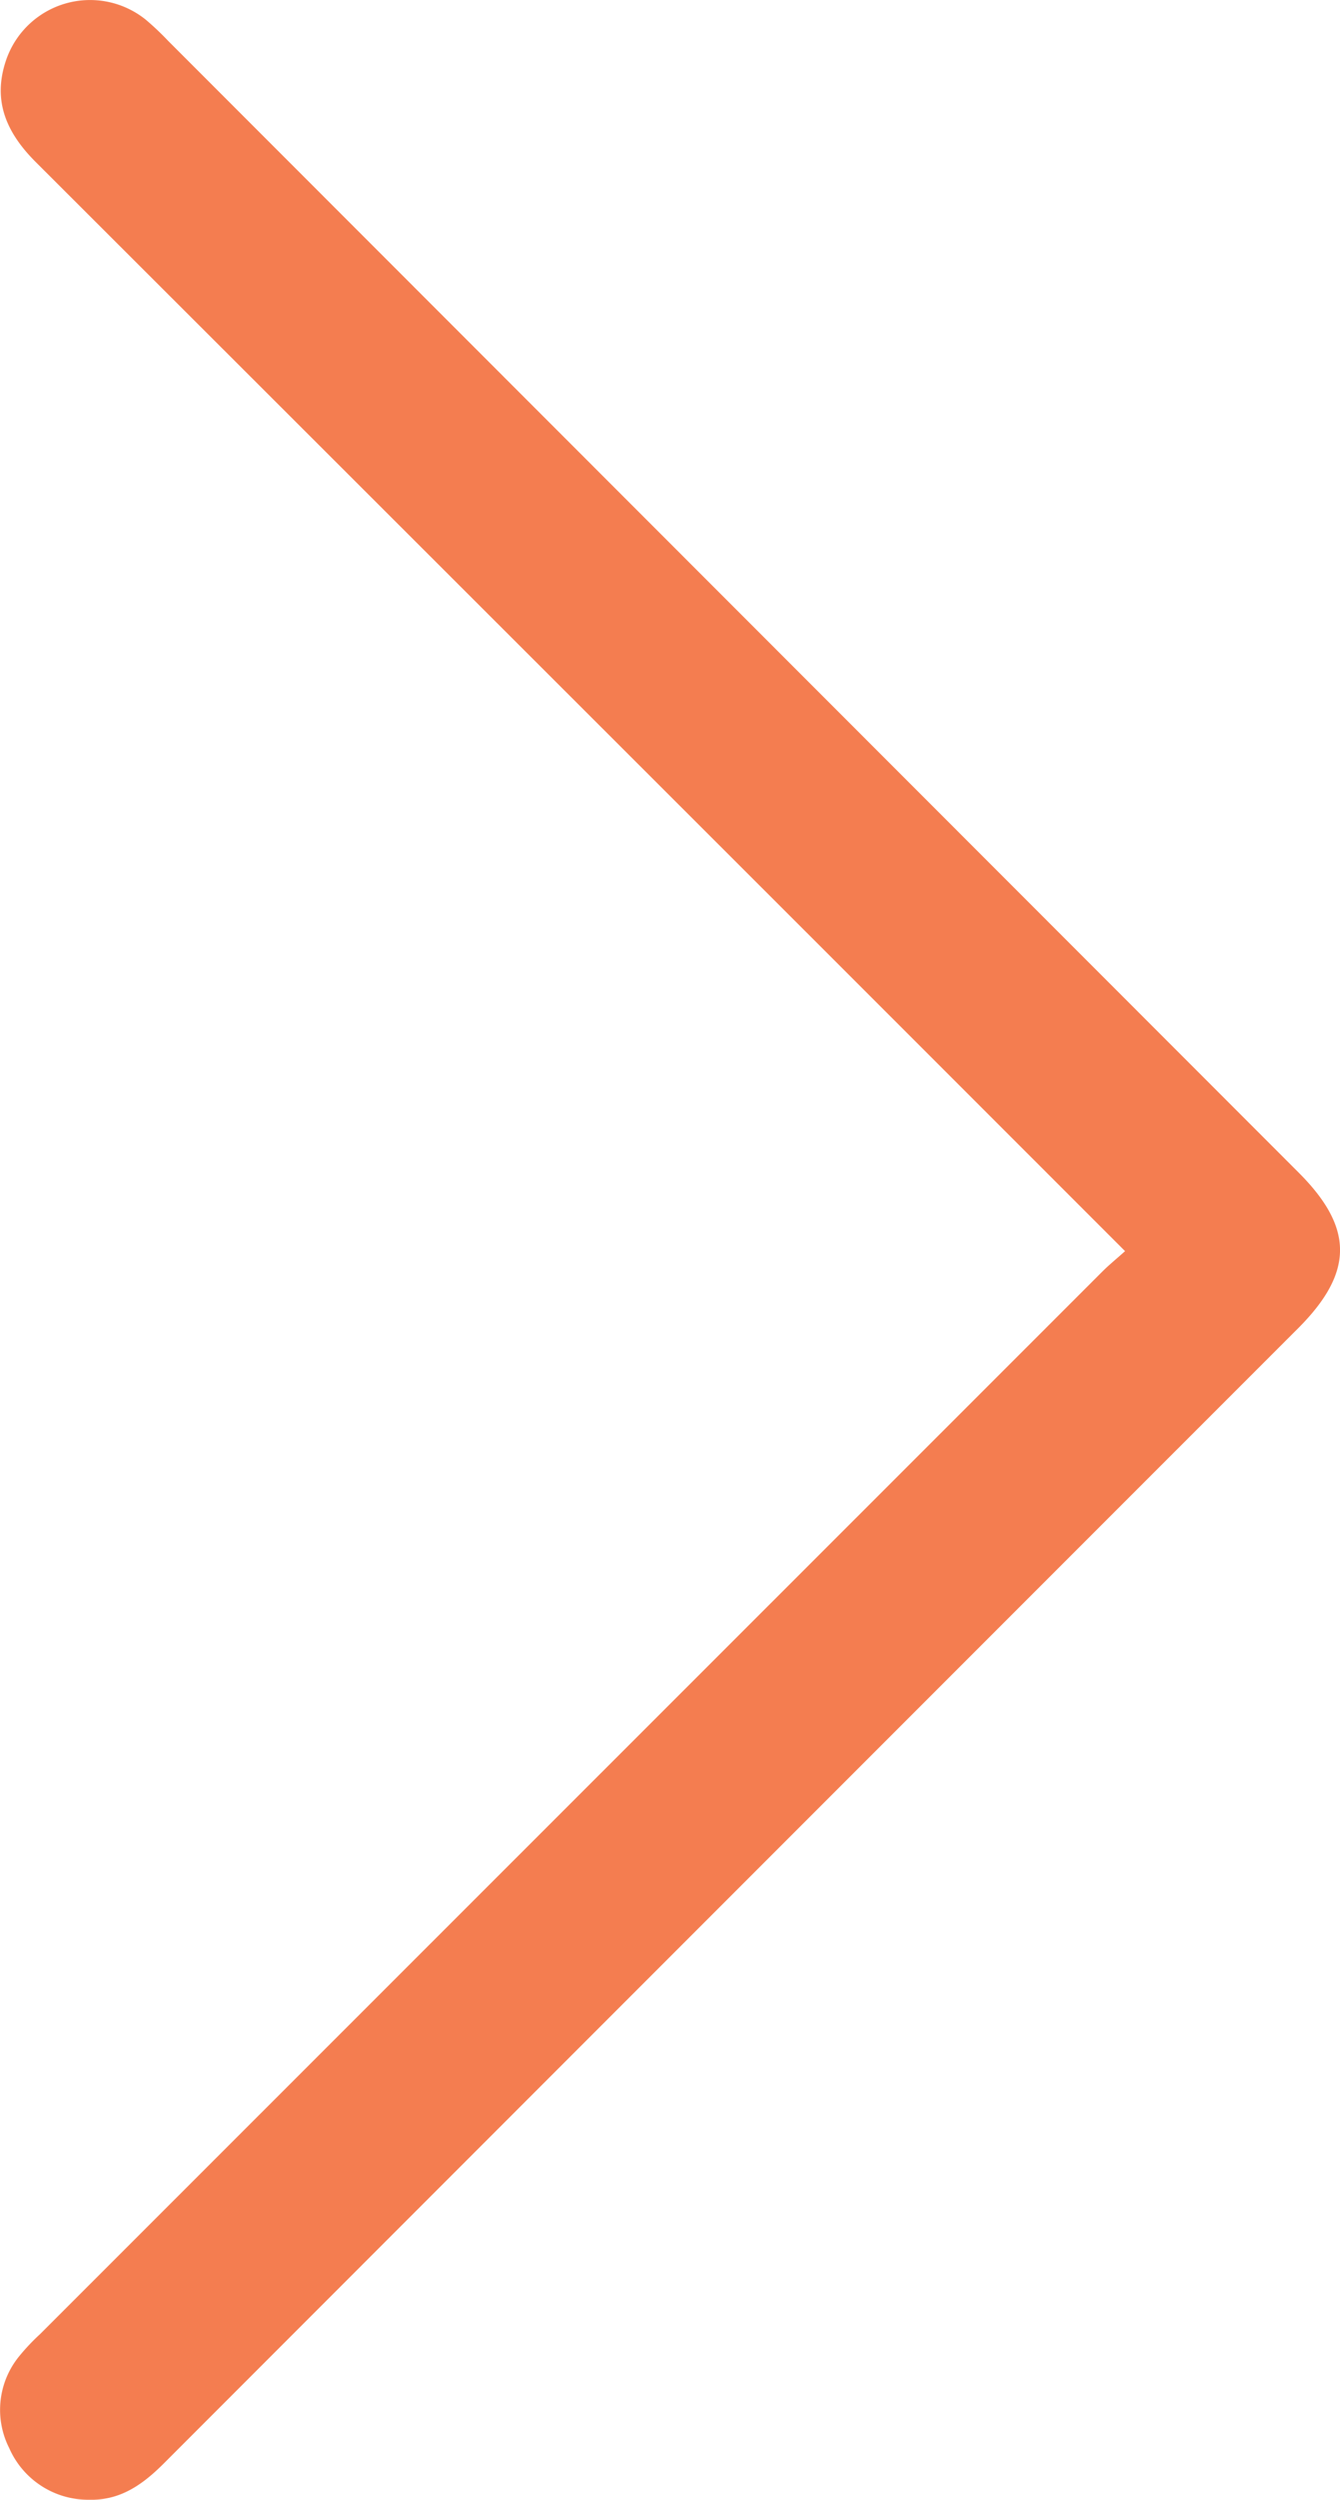 <svg id="Layer_1" data-name="Layer 1" xmlns="http://www.w3.org/2000/svg" viewBox="0 0 179.99 335.54"><defs><style>.cls-1{fill:#f47d50;}</style></defs><path class="cls-1" d="M46.82,663.64,7.74,624.57Q-45.87,571-99.49,517.46c-3.85-3.84-5.81-8.07-4.07-13.45a11.92,11.92,0,0,1,18.86-5.65,37.82,37.82,0,0,1,3,2.84L70.14,653.1c7.41,7.41,7.4,13.37,0,20.82Q-6.1,750.14-82.29,826.36c-2.84,2.84-5.86,5-10.08,4.88a11.58,11.58,0,0,1-10.69-6.93A11.36,11.36,0,0,1-101.74,812a28.47,28.47,0,0,1,2.83-3L43.75,666.4C44.62,665.53,45.59,664.74,46.82,663.64Z" transform="translate(104.3 -495.7)"/></svg>